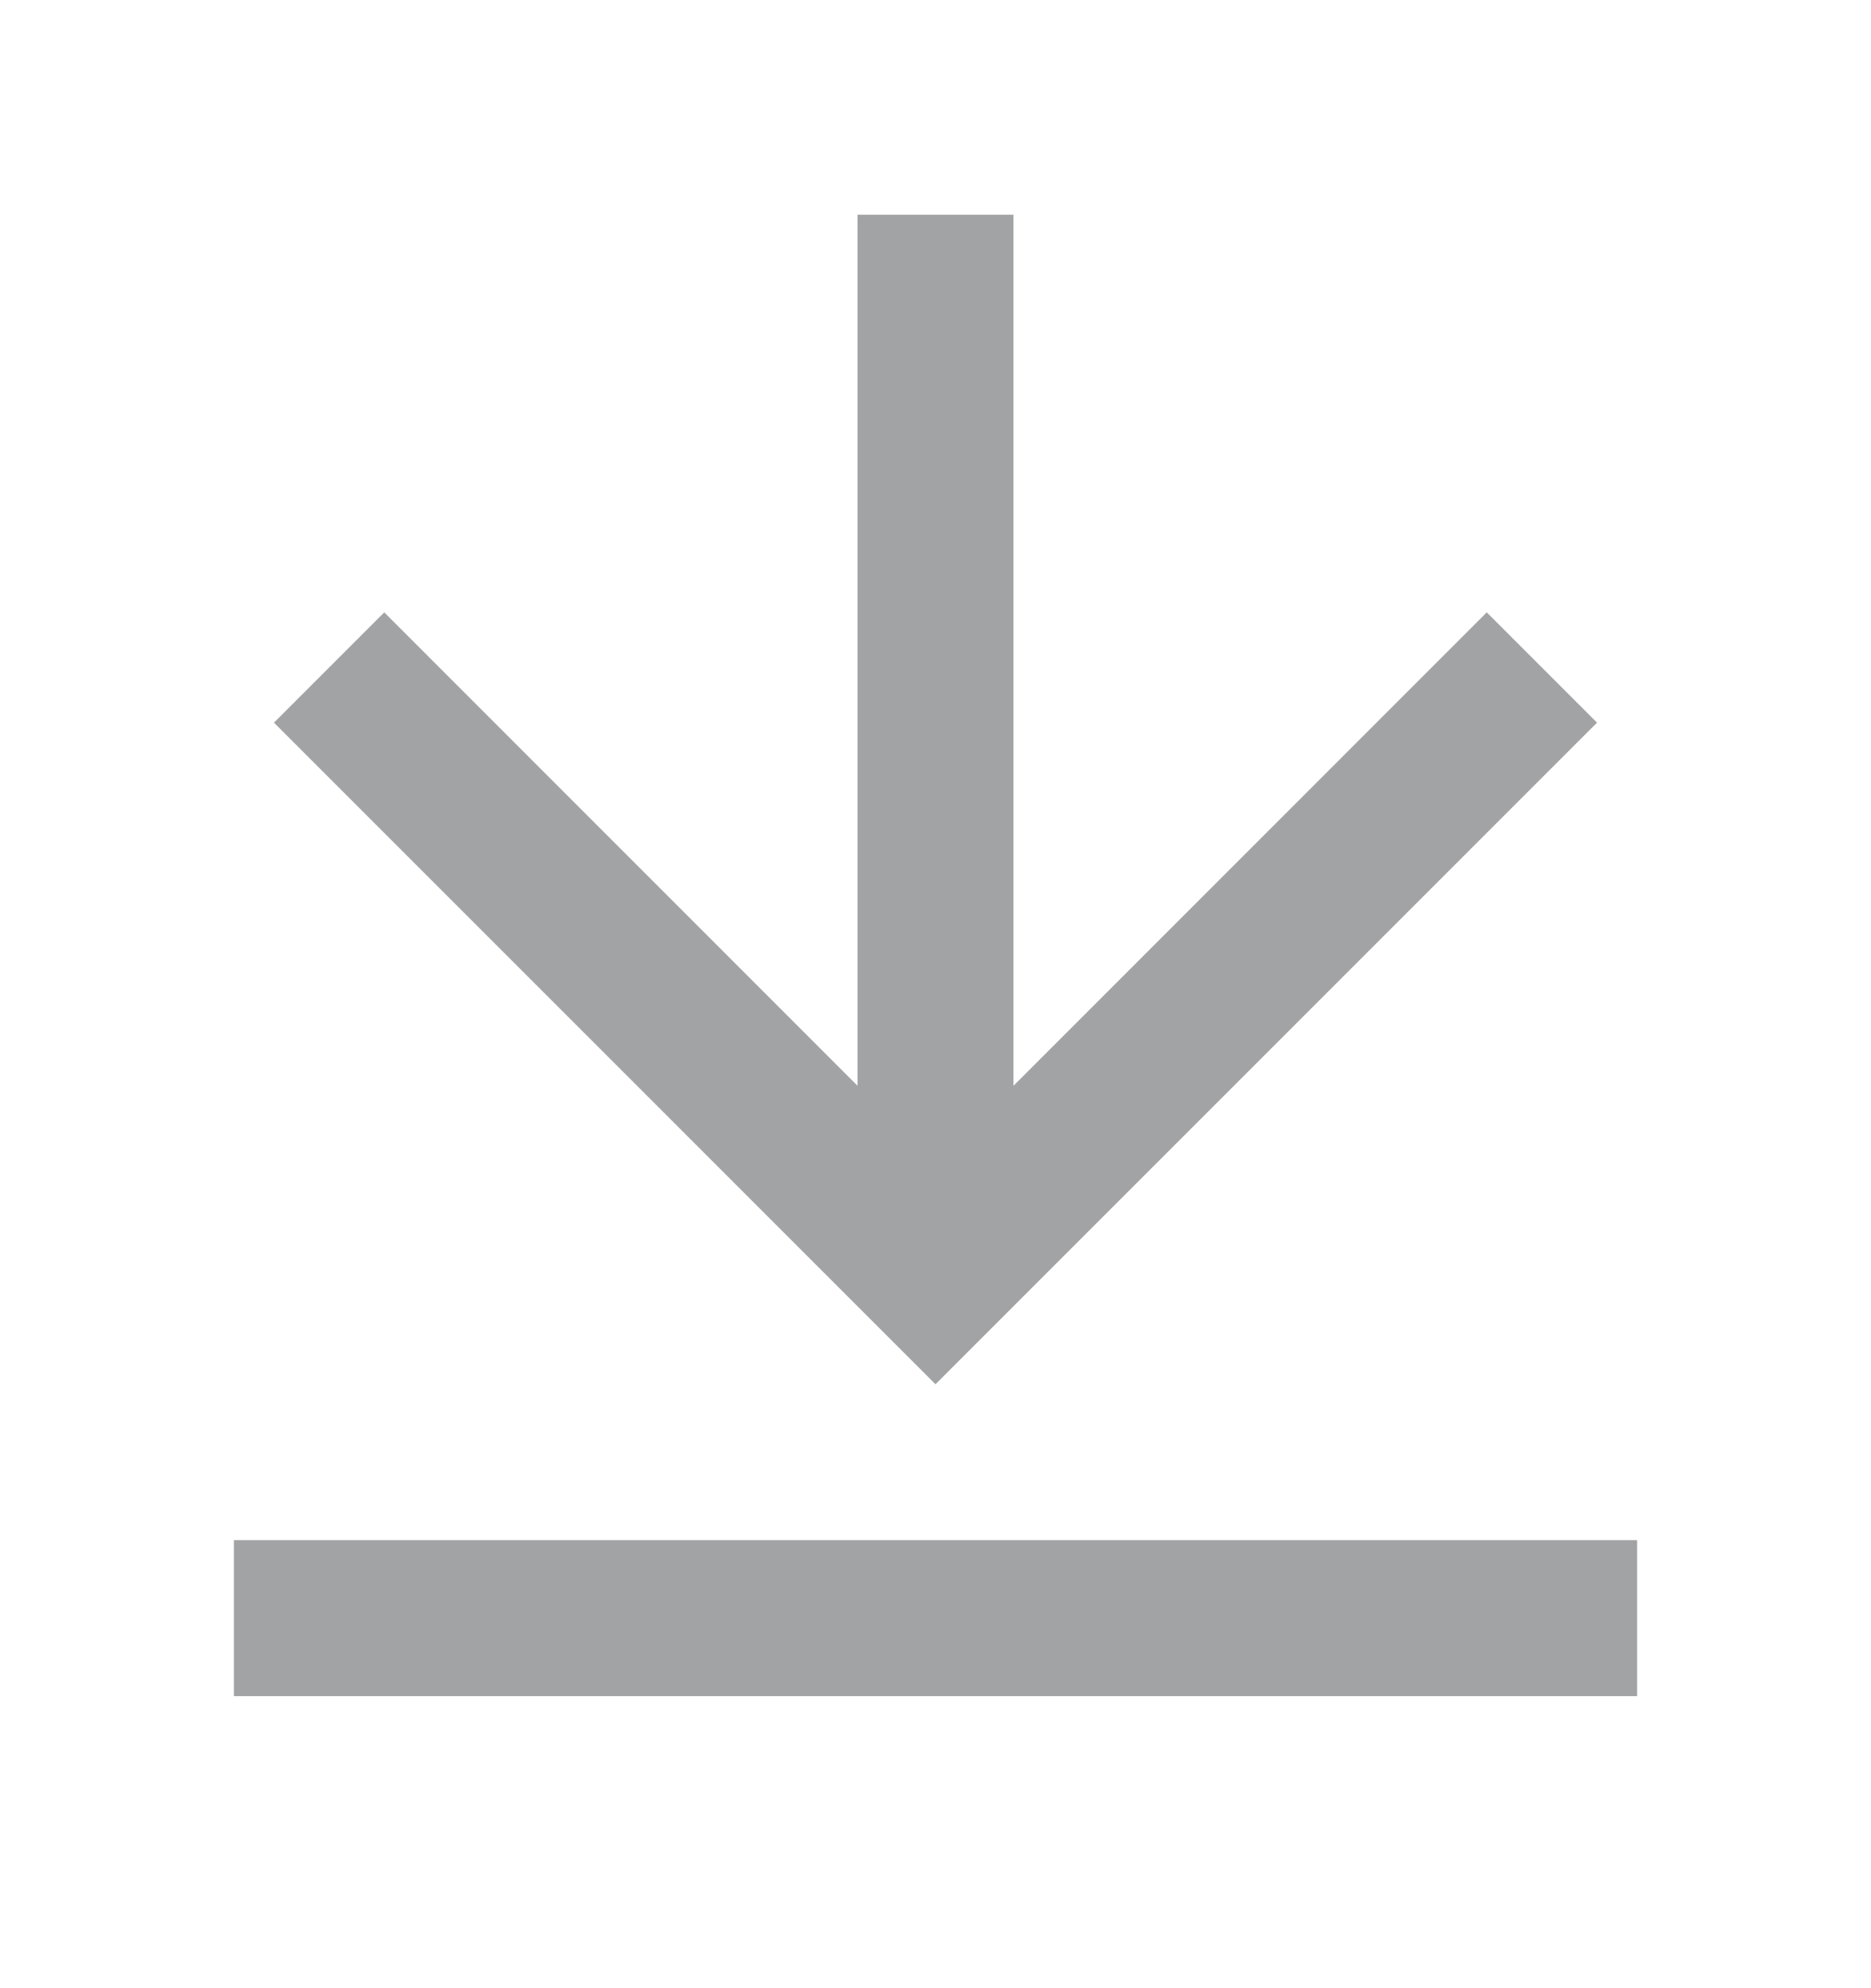 <svg width="16" height="17" viewBox="0 0 16 17" fill="none" xmlns="http://www.w3.org/2000/svg">
<path d="M2 13.169H14V14.503H2V13.169ZM8.667 9.284L12.714 5.236L13.657 6.179L8 11.836L2.343 6.179L3.286 5.236L7.333 9.284V1.836H8.667V9.284Z" fill="#A2A3A5"/>
</svg>
